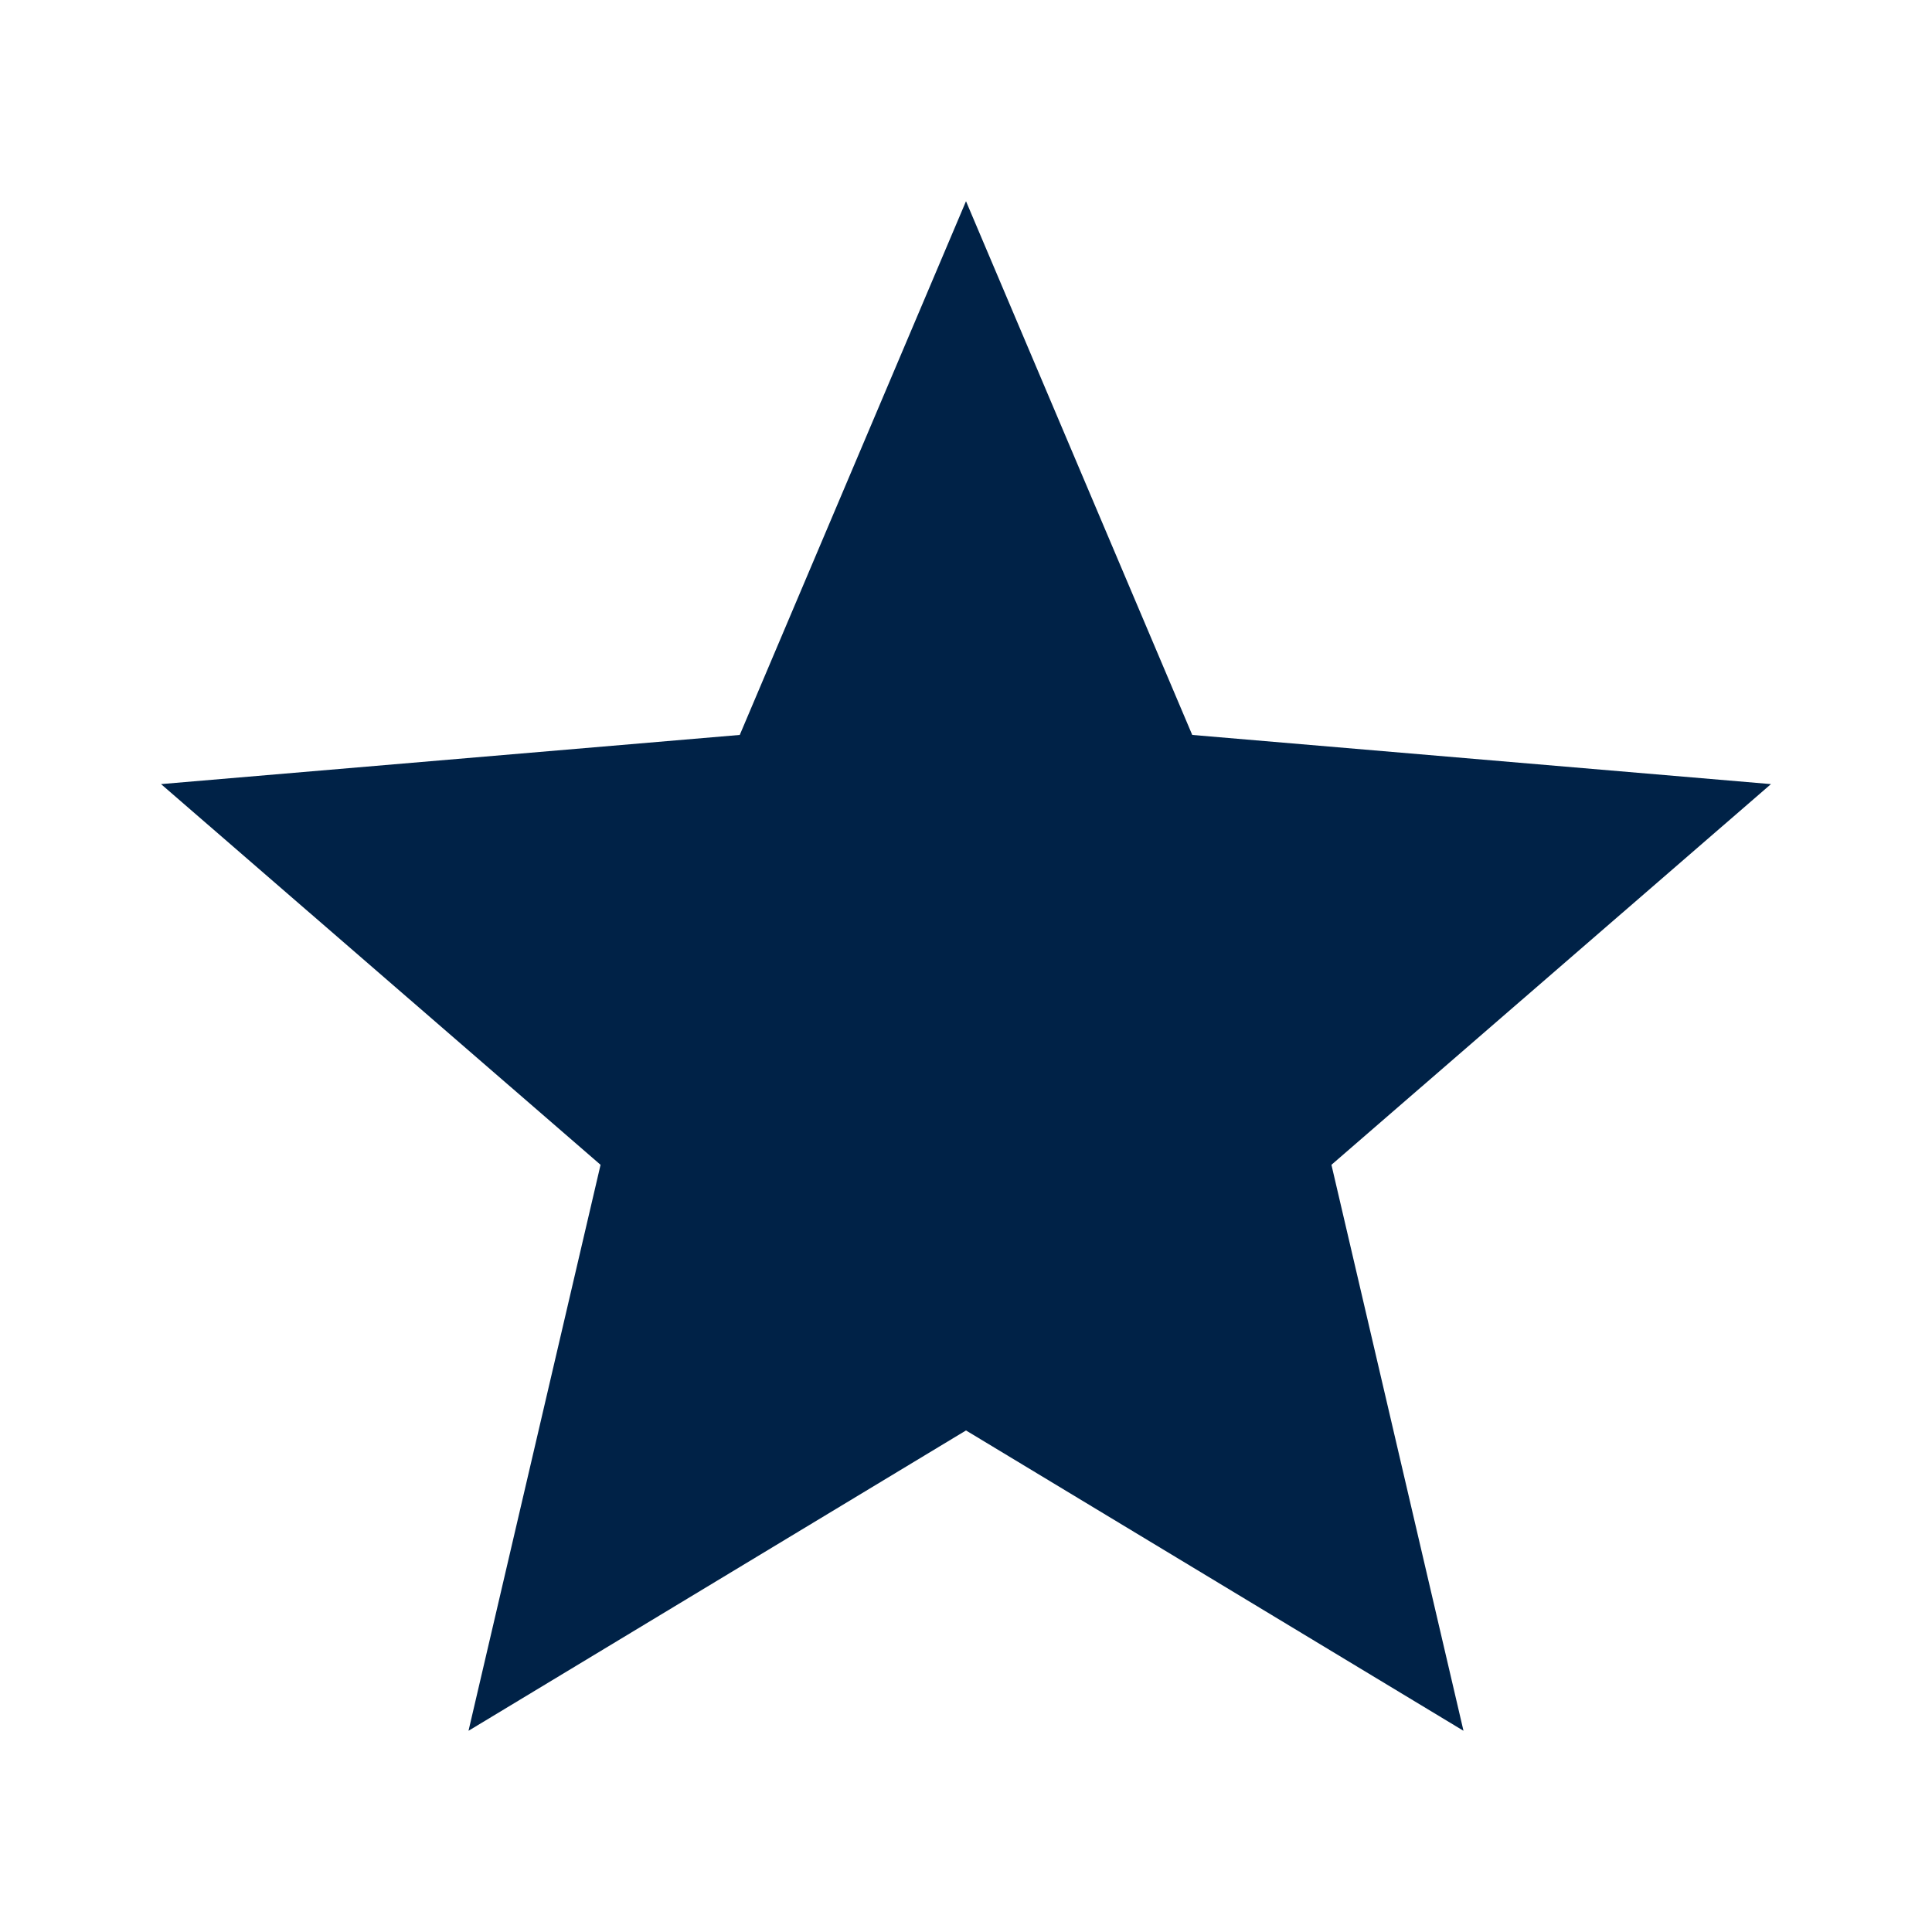 <svg xmlns="http://www.w3.org/2000/svg" width="20" height="20" viewBox="0 0 20 20" fill="none">
<path d="M10 14.808L15.15 17.917L13.783 12.058L18.333 8.117L12.342 7.608L10 2.083L7.658 7.608L1.667 8.117L6.217 12.058L4.85 17.917L10 14.808Z" fill="#002247"/>
</svg>